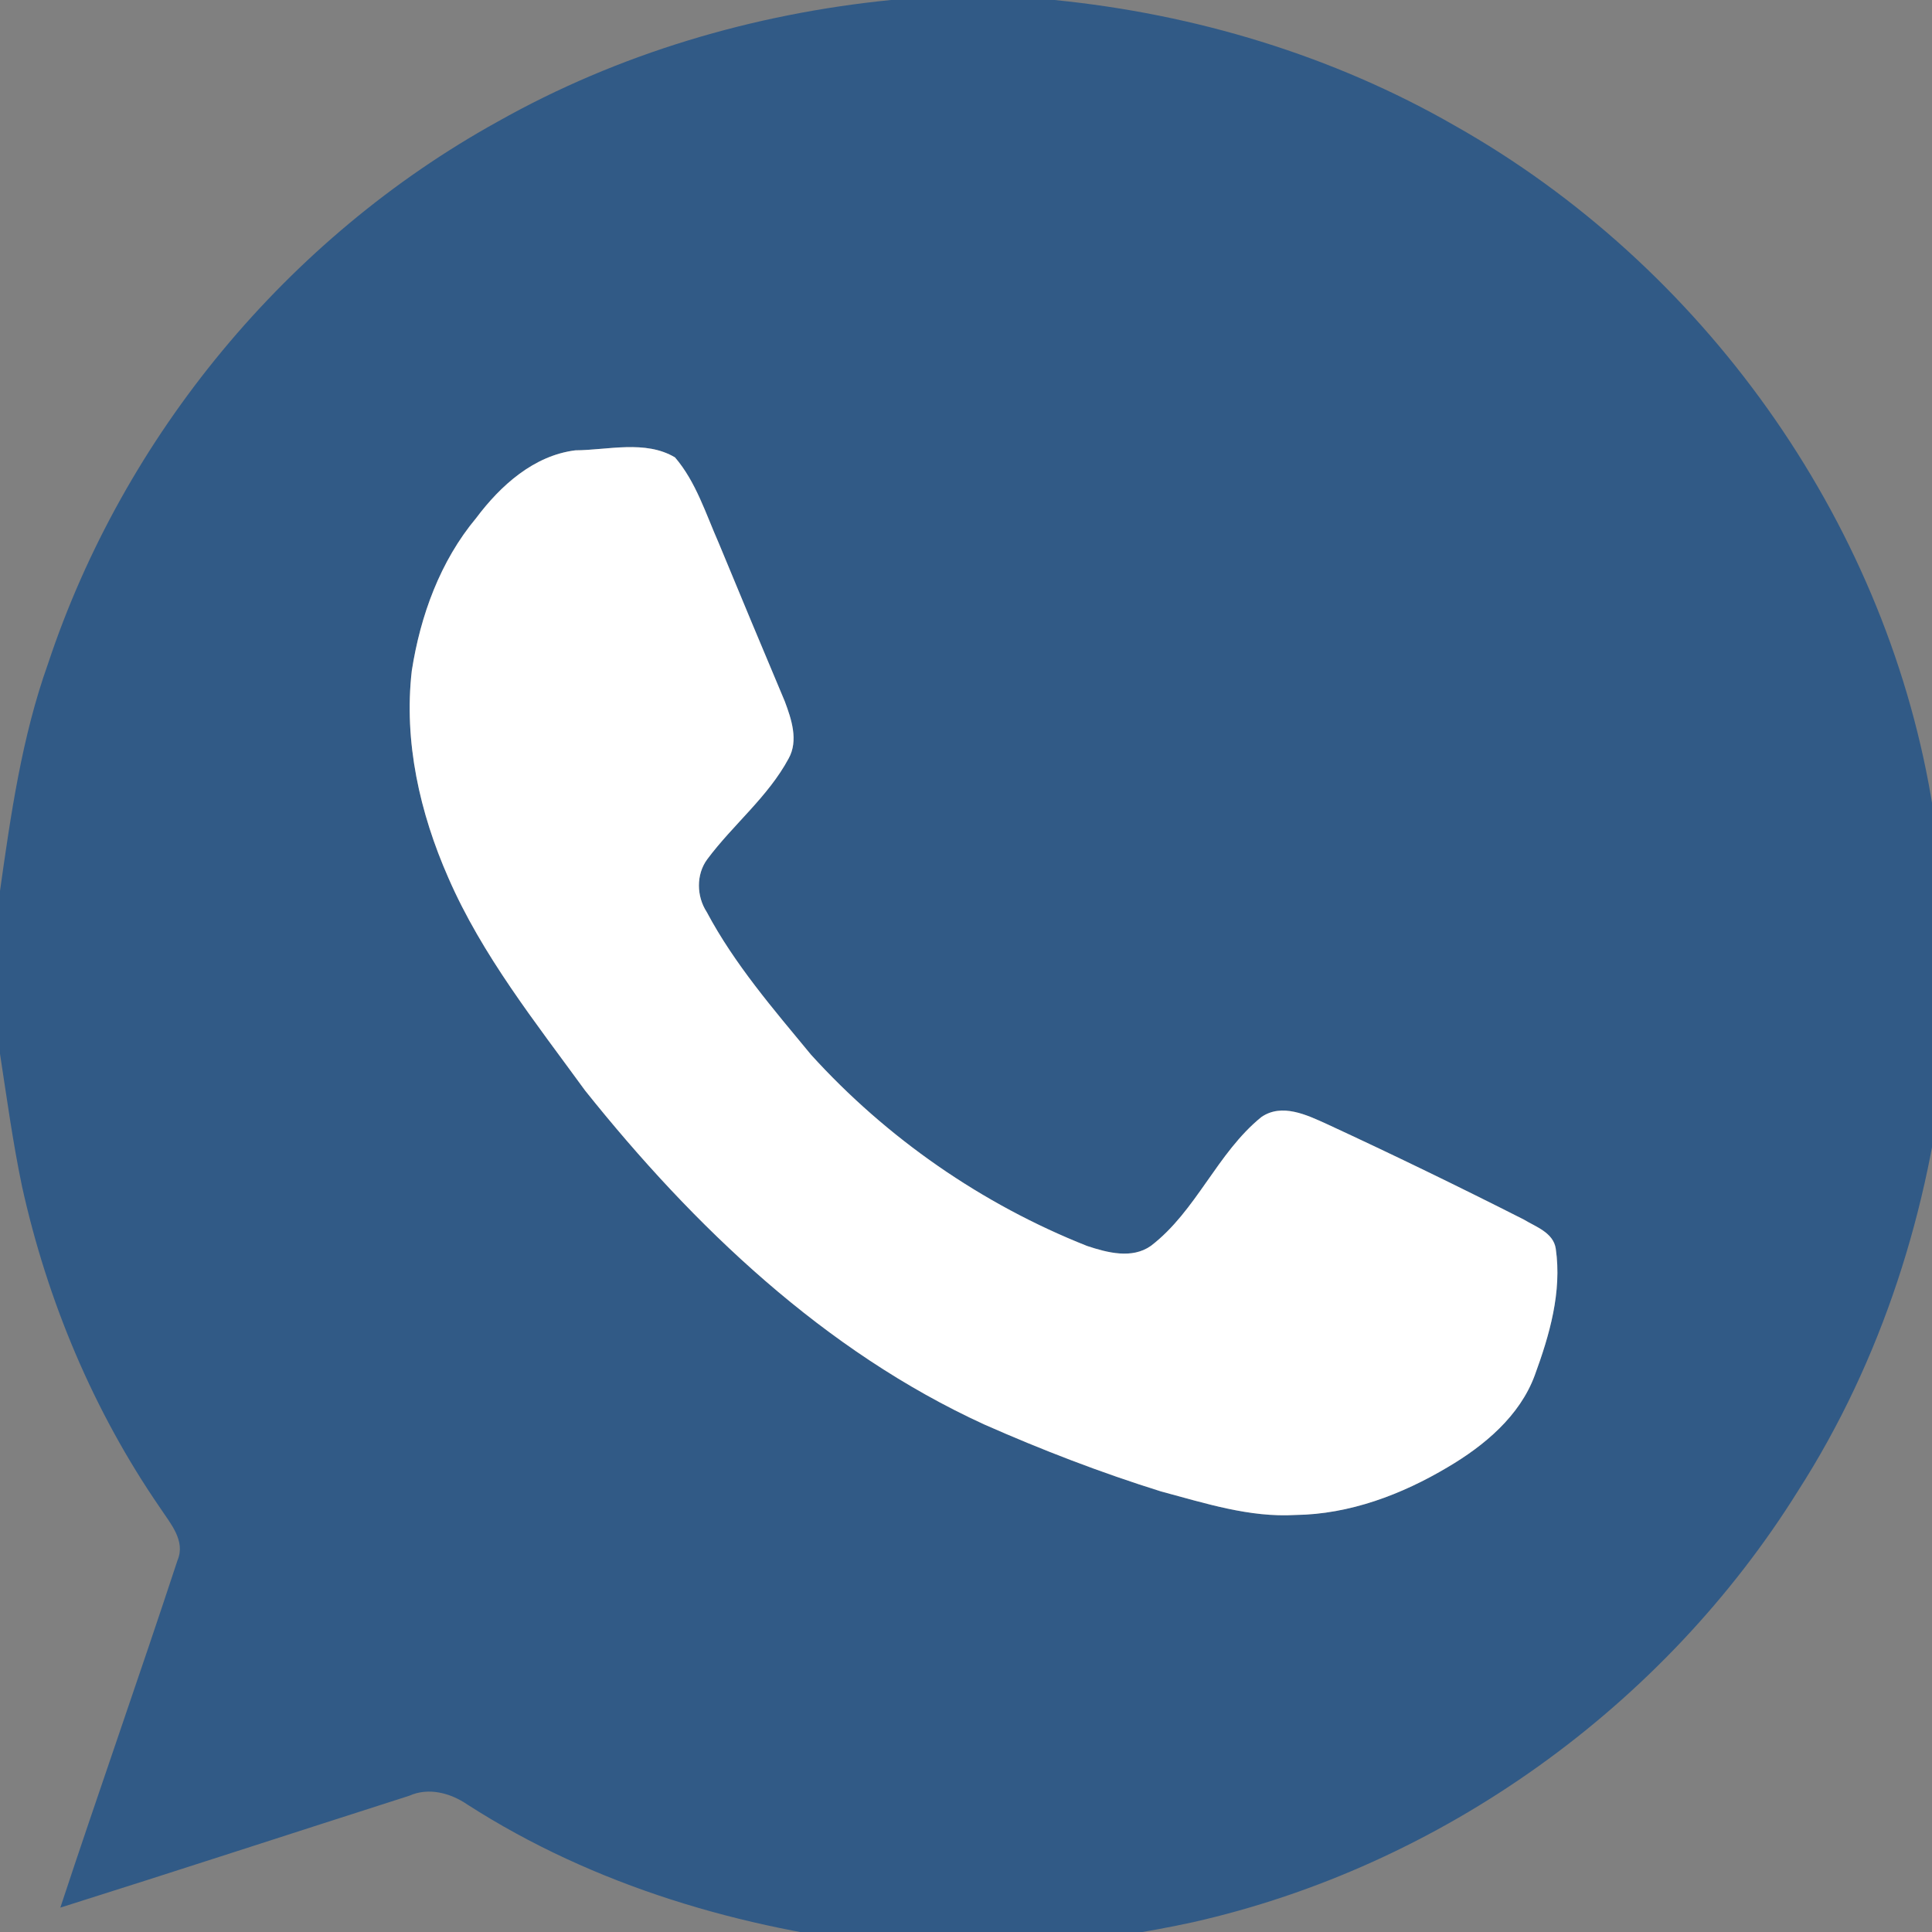 <?xml version="1.0" encoding="UTF-8" standalone="no"?>
<svg
   width="30pt"
   height="30pt"
   viewBox="0 0 30 30"
   version="1.1"
   id="svg2"
   sodipodi:docname="whatsapp.svg"
   inkscape:version="1.3.2 (091e20e, 2023-11-25)"
   xmlns:inkscape="http://www.inkscape.org/namespaces/inkscape"
   xmlns:sodipodi="http://sodipodi.sourceforge.net/DTD/sodipodi-0.dtd"
   xmlns="http://www.w3.org/2000/svg"
   xmlns:svg="http://www.w3.org/2000/svg">
  <rect x="0" y="0" width="30" height="30" fill="#808080" stroke="none"/>
  <defs
     id="defs2" />
  <sodipodi:namedview
     id="namedview2"
     pagecolor="#ffffff"
     bordercolor="#000000"
     borderopacity="0.25"
     inkscape:showpageshadow="2"
     inkscape:pageopacity="0.0"
     inkscape:pagecheckerboard="0"
     inkscape:deskcolor="#d1d1d1"
     inkscape:document-units="pt"
     inkscape:zoom="1.8566458"
     inkscape:cx="13.734445"
     inkscape:cy="27.46889"
     inkscape:window-width="1280"
     inkscape:window-height="449"
     inkscape:window-x="0"
     inkscape:window-y="25"
     inkscape:window-maximized="0"
     inkscape:current-layer="svg2" />
  <g
     id="#192339ff"
     transform="scale(0.059)">
    <path
       fill="#3a3186"
       opacity="1"
       d="m 234.48,0 h 43.04 c 36.91,3.68 73.19,14.56 105.4,33.09 64.98,36.66 112.67,103.06 125.31,176.73 1.39,8.2 2.67,16.42 3.77,24.66 v 43.04 c -4.07,40.5 -16.69,80.4 -38.72,114.76 -35.44,56.88 -93.95,98.88 -159.36,113.63 -12.03,2.62 -24.22,4.39 -36.4,6.09 H 234.5 c -39.19,-4.25 -78.15,-15.63 -111.49,-37.07 -4.41,-3.02 -10.19,-4.61 -15.31,-2.31 -30.61,9.79 -61.16,19.78 -91.82,29.44 10.09,-30.55 20.8,-60.89 30.85,-91.44 2.18,-5.15 -1.95,-9.73 -4.56,-13.73 C 24.61,371.41 12.44,342.35 5.78,312.17 3.38,300.65 1.79,288.98 0,277.35 V 234.48 C 2.85,214.31 5.76,193.94 12.64,174.67 32.57,114.63 75.62,62.6 131.01,32 162.73,14.11 198.3,3.62 234.48,0 m -83.06,118.52 c -10.94,1.37 -19.69,9.27 -26.08,17.8 -9.49,11.36 -14.7,25.71 -16.96,40.2 -2.15,18.65 2.11,37.43 9.6,54.46 8.91,20.48 22.96,38.09 36.01,56.03 28.61,35.81 62.96,68.61 105.06,87.89 15.18,6.71 30.7,12.68 46.54,17.63 11.53,3.08 23.26,6.9 35.35,6.19 14.27,-0.18 28,-5.38 40.13,-12.61 9.58,-5.65 18.9,-13.42 22.85,-24.13 3.89,-10.6 7.19,-21.96 5.53,-33.36 -0.64,-4.23 -5.25,-5.73 -8.42,-7.66 -17.14,-8.69 -34.43,-17.08 -51.87,-25.15 -5.21,-2.36 -11.77,-5.54 -17.18,-1.82 -11.67,9.46 -17.1,24.72 -29.07,33.9 -4.97,3.52 -11.47,1.8 -16.81,0.03 -27.63,-10.95 -52.69,-28.33 -72.65,-50.33 -9.87,-11.95 -20.15,-23.84 -27.46,-37.58 -2.68,-4.12 -2.81,-9.85 0.14,-13.85 6.79,-9.13 16,-16.43 21.44,-26.56 2.61,-4.7 0.73,-10.34 -1.03,-15.02 -5.84,-13.88 -11.65,-27.77 -17.39,-41.68 -3.39,-7.67 -5.98,-16.09 -11.5,-22.52 -7.8,-4.65 -17.69,-1.91 -26.23,-1.86 z"
       id="path1"
       style="fill:#315a86;fill-opacity:1" />
  </g>
  <g
     id="#ffffffff"
     transform="scale(0.059)">
    <path
       fill="#ffffff"
       opacity="1"
       d="m 151.42,118.52 c 8.54,-0.05 18.43,-2.79 26.23,1.86 5.52,6.43 8.11,14.85 11.5,22.52 5.74,13.91 11.55,27.8 17.39,41.68 1.76,4.68 3.64,10.32 1.03,15.02 -5.44,10.13 -14.65,17.43 -21.44,26.56 -2.95,4 -2.82,9.73 -0.14,13.85 7.31,13.74 17.59,25.63 27.46,37.58 19.96,22 45.02,39.38 72.65,50.33 5.34,1.77 11.84,3.49 16.81,-0.03 11.97,-9.18 17.4,-24.44 29.07,-33.9 5.41,-3.72 11.97,-0.54 17.18,1.82 17.44,8.07 34.73,16.46 51.87,25.15 3.17,1.93 7.78,3.43 8.42,7.66 1.66,11.4 -1.64,22.76 -5.53,33.36 -3.95,10.71 -13.27,18.48 -22.85,24.13 -12.13,7.23 -25.86,12.43 -40.13,12.61 -12.09,0.71 -23.82,-3.11 -35.35,-6.19 -15.84,-4.95 -31.36,-10.92 -46.54,-17.63 -42.1,-19.28 -76.45,-52.08 -105.06,-87.89 -13.05,-17.94 -27.1,-35.55 -36.01,-56.03 -7.49,-17.03 -11.75,-35.81 -9.6,-54.46 2.26,-14.49 7.47,-28.84 16.96,-40.2 6.39,-8.53 15.14,-16.43 26.08,-17.8 z"
       id="path2" />
  </g>
</svg>
